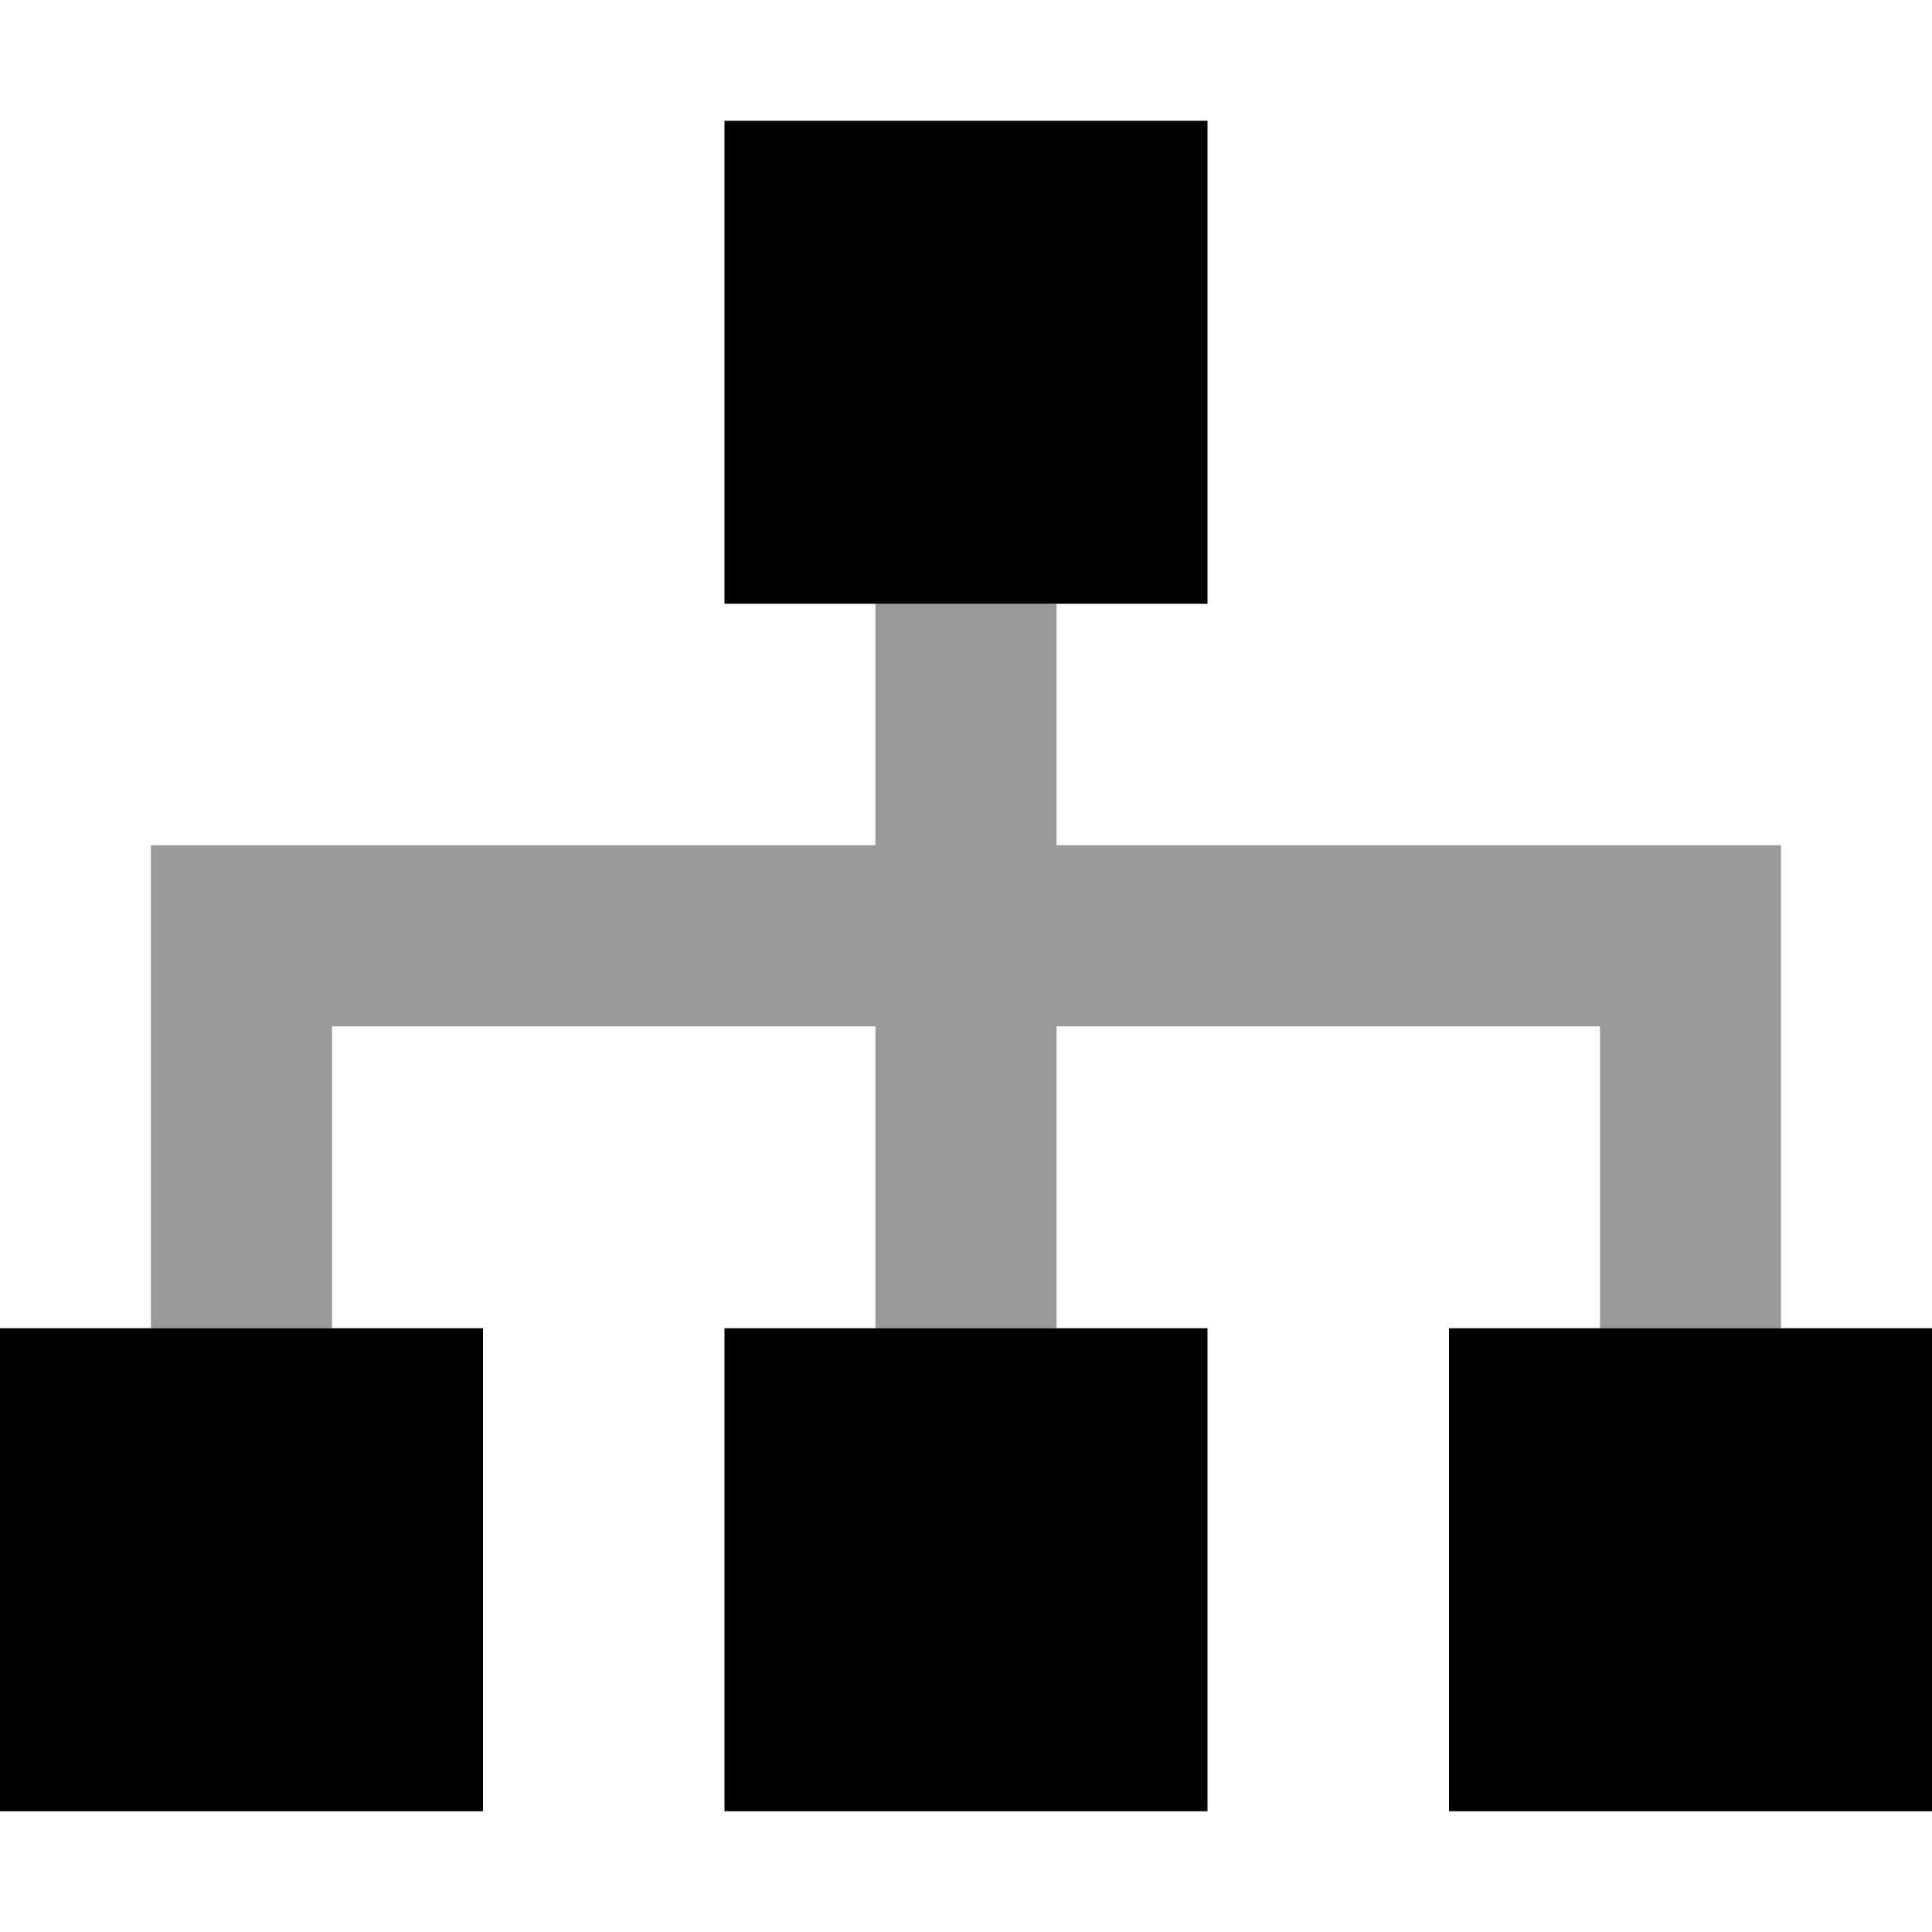 <svg xmlns="http://www.w3.org/2000/svg" viewBox="0 0 512 512"><!--! Font Awesome Pro 7.1.0 by @fontawesome - https://fontawesome.com License - https://fontawesome.com/license (Commercial License) Copyright 2025 Fonticons, Inc. --><path opacity=".4" fill="currentColor" d="M40 224l0 128 48 0 0-80 144 0 0 80 48 0 0-80 144 0 0 80 48 0 0-128-192 0 0-64-48 0 0 64-192 0z"/><path fill="currentColor" d="M192 32l128 0 0 128-128 0 0-128zM128 352l0 128-128 0 0-128 128 0zm192 0l0 128-128 0 0-128 128 0zm192 0l0 128-128 0 0-128 128 0z"/></svg>